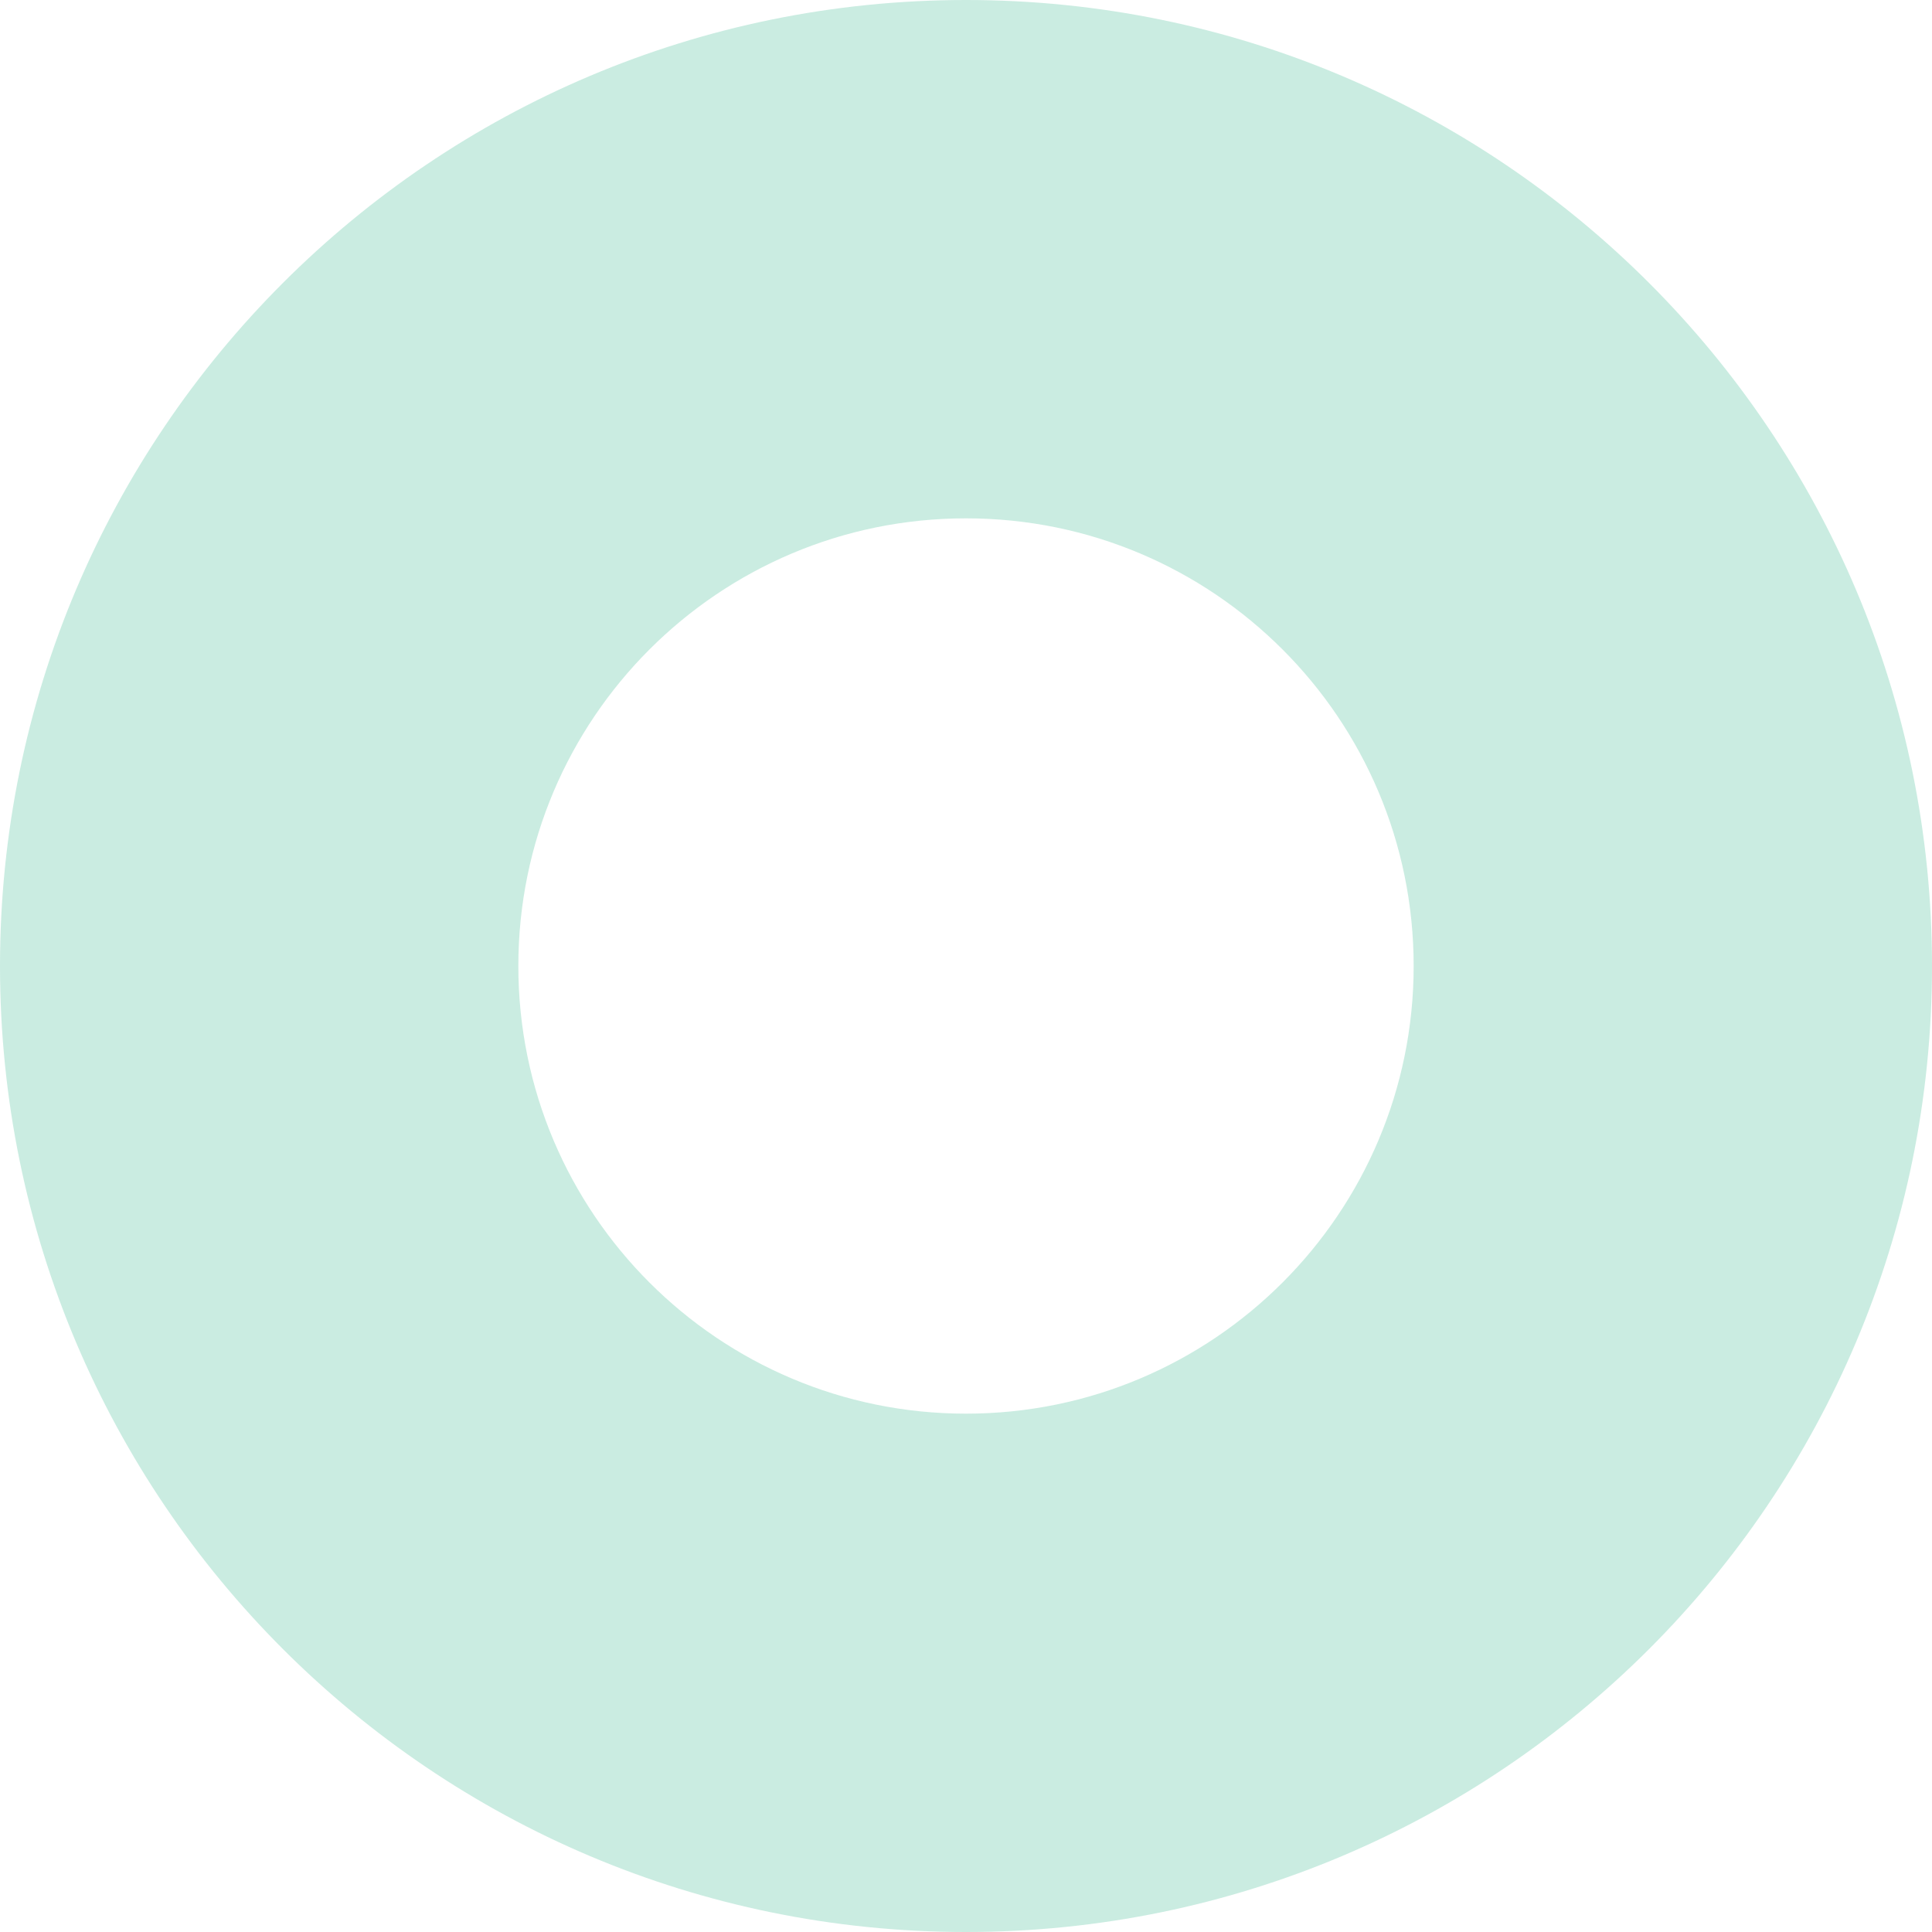 <svg width="287" height="287" viewBox="0 0 287 287" fill="none" xmlns="http://www.w3.org/2000/svg">
<path fill-rule="evenodd" clip-rule="evenodd" d="M143.5 287C222.753 287 287 222.753 287 143.5C287 64.247 222.753 0 143.5 0C64.247 0 0 64.247 0 143.5C0 222.753 64.247 287 143.5 287ZM143.5 210C180.227 210 210 180.227 210 143.5C210 106.773 180.227 77 143.5 77C106.773 77 77 106.773 77 143.5C77 180.227 106.773 210 143.5 210Z" fill="#7CD0B5" fill-opacity="0.4"/>
</svg>
